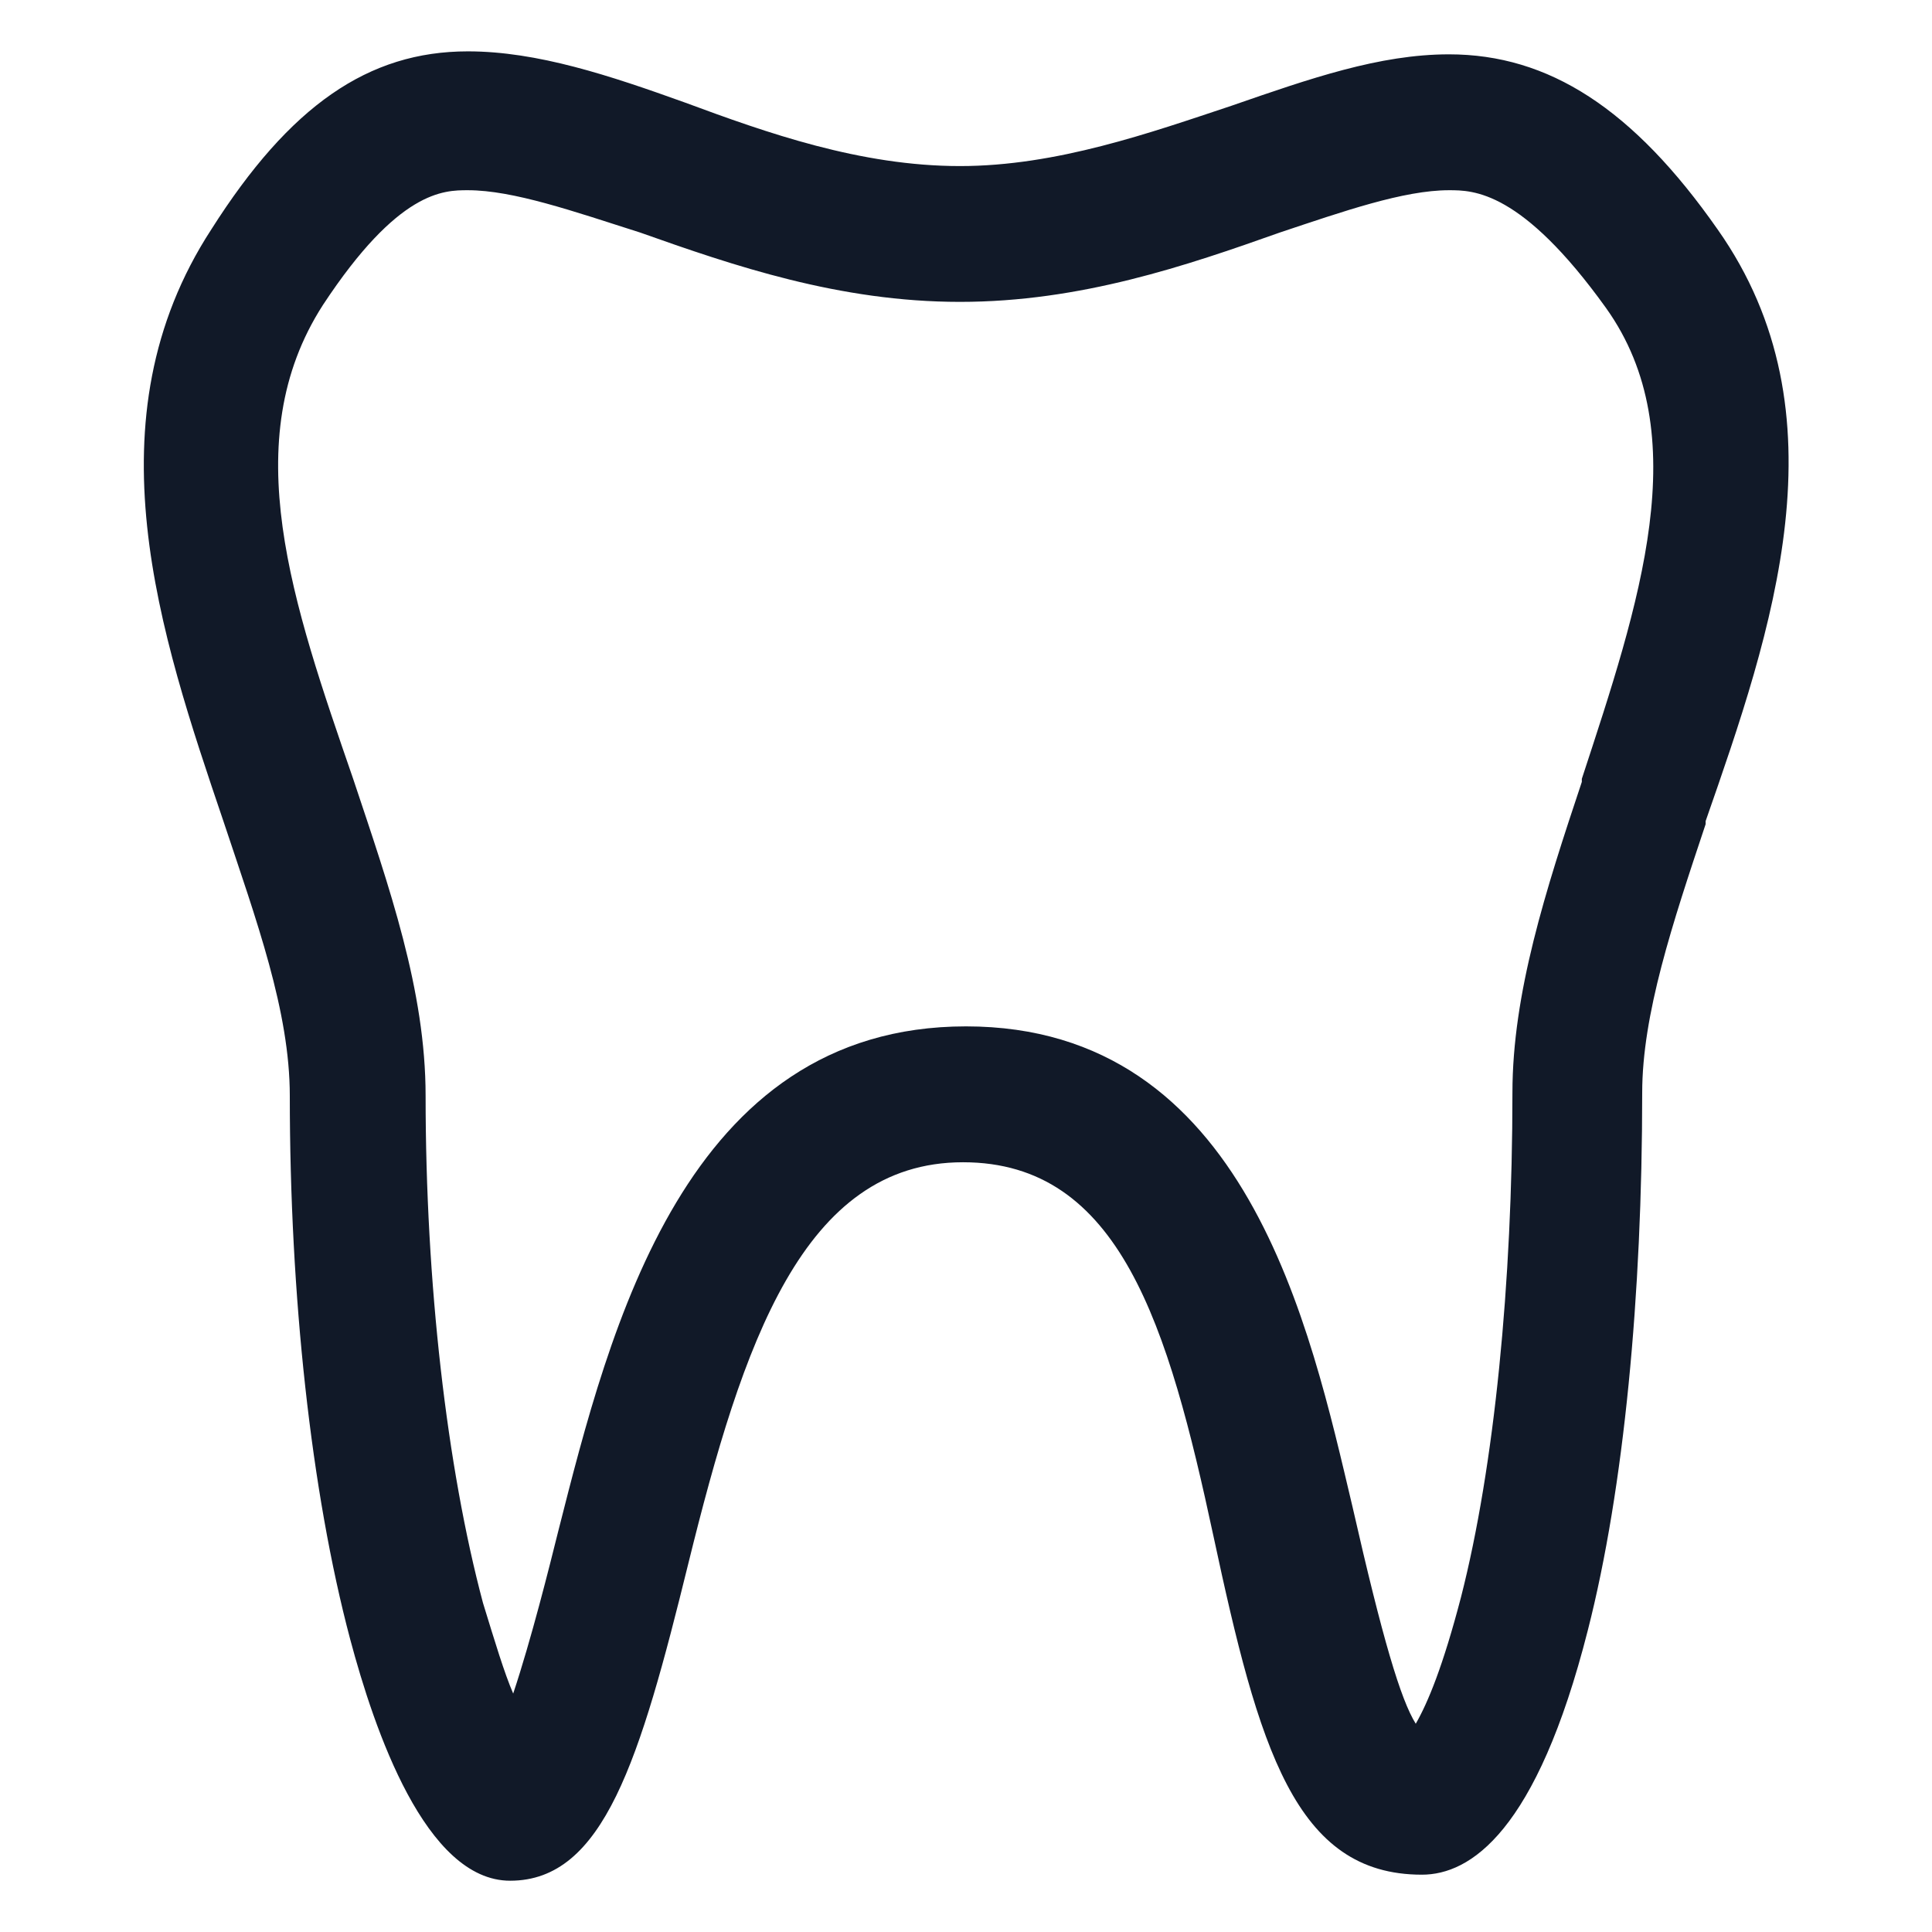 <svg xmlns="http://www.w3.org/2000/svg" width="24" height="24" viewBox="0 0 24 24" fill="none"><path d="M21.337 2.85C20.288 1.35 19.238 0.675 18 0.675C17.137 0.675 16.275 0.975 15.3 1.313C14.287 1.65 13.125 2.063 11.925 2.063C10.688 2.063 9.525 1.65 8.512 1.275C7.575 0.938 6.675 0.638 5.812 0.638C4.575 0.638 3.6 1.313 2.625 2.85C1.087 5.213 1.987 7.875 2.775 10.2C3.187 11.438 3.6 12.562 3.6 13.613C3.6 16.087 3.862 18.525 4.35 20.363C4.65 21.488 5.287 23.363 6.337 23.363C7.5 23.363 7.95 21.863 8.55 19.425C9.225 16.688 9.975 14.438 11.963 14.438C13.912 14.438 14.512 16.462 15.075 19.087C15.637 21.712 16.087 23.288 17.663 23.288C18.262 23.288 19.087 22.762 19.725 20.25C20.175 18.488 20.4 16.087 20.4 13.575C20.4 12.6 20.775 11.475 21.188 10.238V10.2C22.012 7.838 22.95 5.138 21.337 2.85ZM19.65 9.675V9.713C19.2 11.062 18.788 12.338 18.788 13.575C18.788 15.938 18.562 18.225 18.15 19.837C17.925 20.7 17.738 21.15 17.587 21.413C17.4 21.113 17.175 20.363 16.8 18.712C16.275 16.5 15.488 12.75 12 12.75C8.512 12.75 7.575 16.5 6.937 19.012C6.825 19.462 6.6 20.363 6.375 21.038C6.262 20.775 6.15 20.4 6 19.913C5.55 18.225 5.287 15.938 5.287 13.613C5.287 12.3 4.837 11.025 4.387 9.675C3.637 7.5 2.925 5.475 4.012 3.788C4.95 2.363 5.512 2.363 5.812 2.363C6.375 2.363 7.125 2.625 7.95 2.888C9.112 3.3 10.425 3.75 11.925 3.75C13.425 3.75 14.738 3.3 15.9 2.888C16.688 2.625 17.438 2.363 18 2.363C18.3 2.363 18.9 2.363 19.95 3.825C21.075 5.4 20.363 7.5 19.65 9.675Z" fill="#111928"></path></svg>